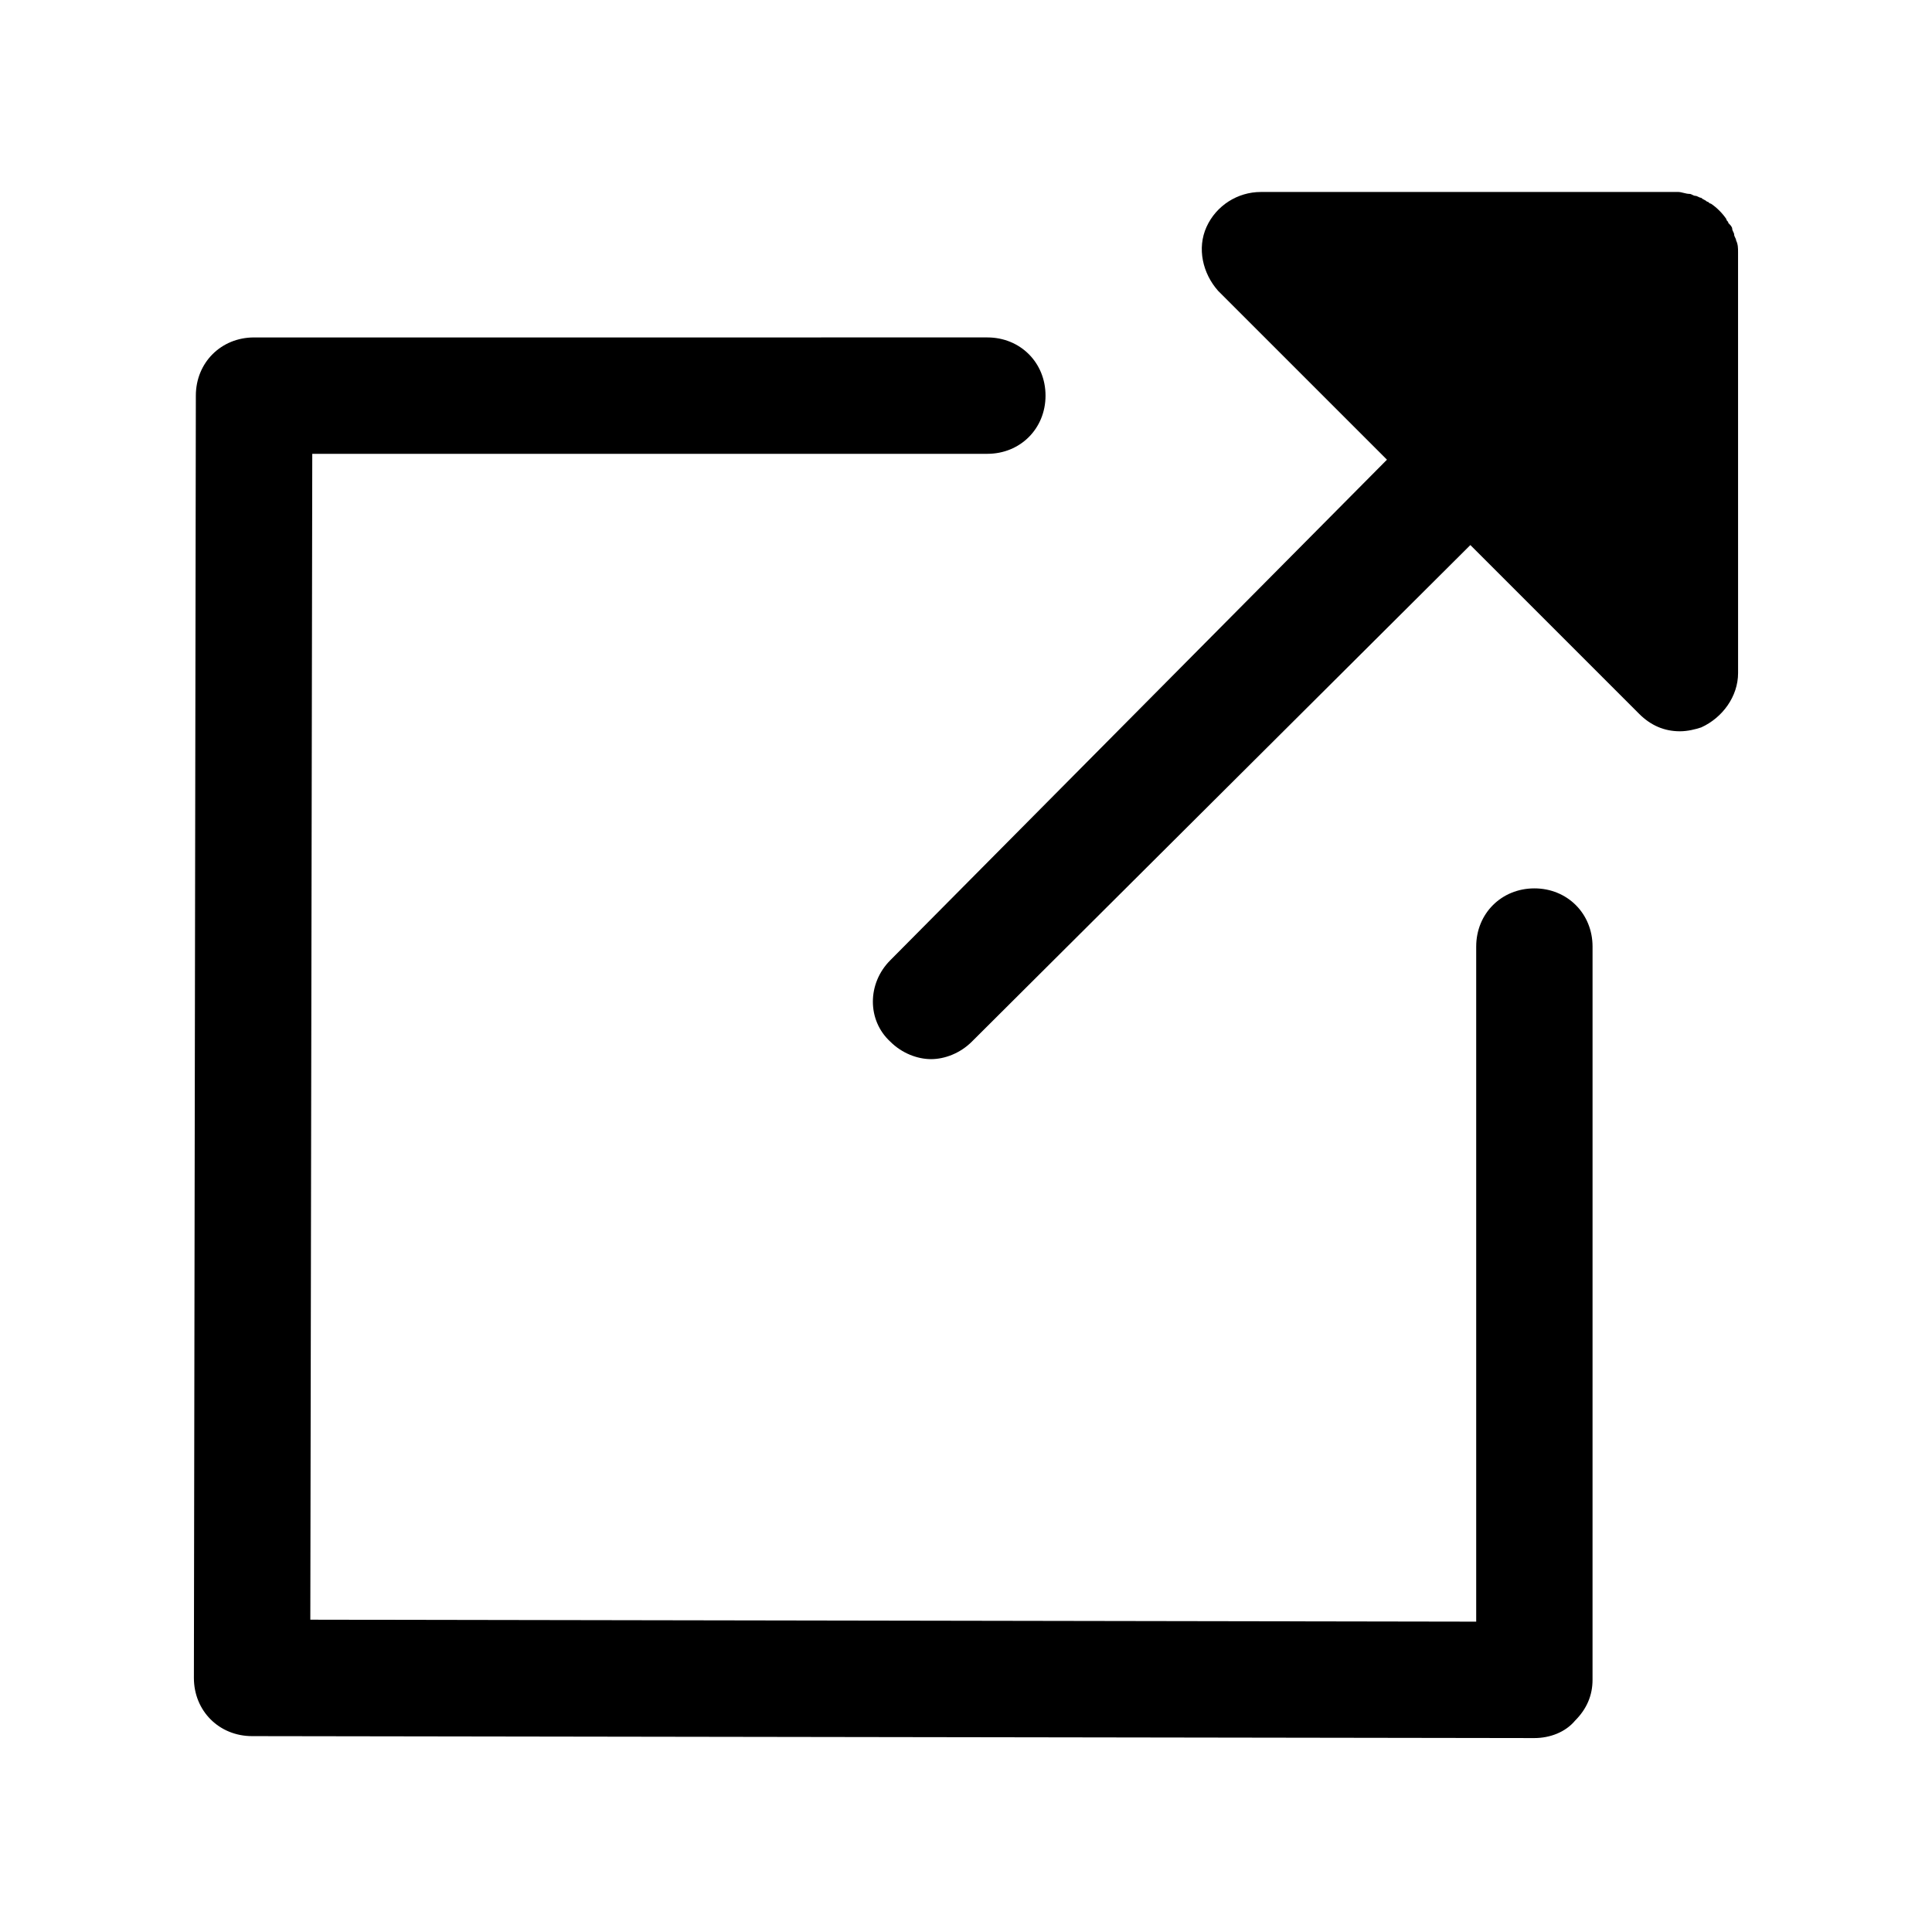<?xml version="1.0" encoding="UTF-8"?>
<!-- The Best Svg Icon site in the world: iconSvg.co, Visit us! https://iconsvg.co -->
<svg fill="#000000" width="800px" height="800px" version="1.1" viewBox="144 144 512 512" xmlns="http://www.w3.org/2000/svg">
 <g>
  <path d="m550.63 379.43c-8.738 0-15.422 6.684-15.422 15.422v178.9l-308.97-0.516 0.516-308.97h178.9c8.738 0 15.422-6.684 15.422-15.422 0-8.738-6.684-15.422-15.422-15.422l-194.33 0.004c-8.738 0-15.422 6.684-15.422 15.422l-0.516 339.82c0 8.738 6.684 15.422 15.422 15.422l339.81 0.516c4.113 0 8.227-1.543 10.797-4.625 3.086-3.086 4.625-6.684 4.625-10.797l0.004-194.33c0-8.742-6.684-15.426-15.422-15.426z"/>
  <path d="m604.09 207.73c0-0.516-0.516-1.027-0.516-1.543s-0.516-1.027-0.516-1.543-0.516-1.027-1.027-1.543c0-0.516-0.516-0.516-0.516-1.027-1.027-1.543-2.57-3.086-4.113-4.113-0.516 0-0.516-0.516-1.027-0.516-0.516-0.516-1.027-0.516-1.543-1.027-0.516 0-1.027-0.516-1.543-0.516s-1.027-0.516-1.543-0.516c-1.027 0-2.055-0.516-3.086-0.516l-110.52 0.008c-6.168 0-11.824 3.598-14.395 9.254-2.57 5.656-1.027 12.34 3.086 16.965l44.727 44.727-131.61 132.64c-6.168 6.168-6.168 15.938 0 21.594 3.086 3.086 7.199 4.625 10.797 4.625s7.711-1.543 10.797-4.625l132.12-131.61 44.727 44.727c3.086 3.086 6.684 4.625 10.797 4.625 2.055 0 4.113-0.516 5.656-1.027 5.656-2.57 9.77-8.227 9.77-14.395l-0.008-111.56c0-1.027 0-2.055-0.512-3.086z"/>
 </g>
</svg>